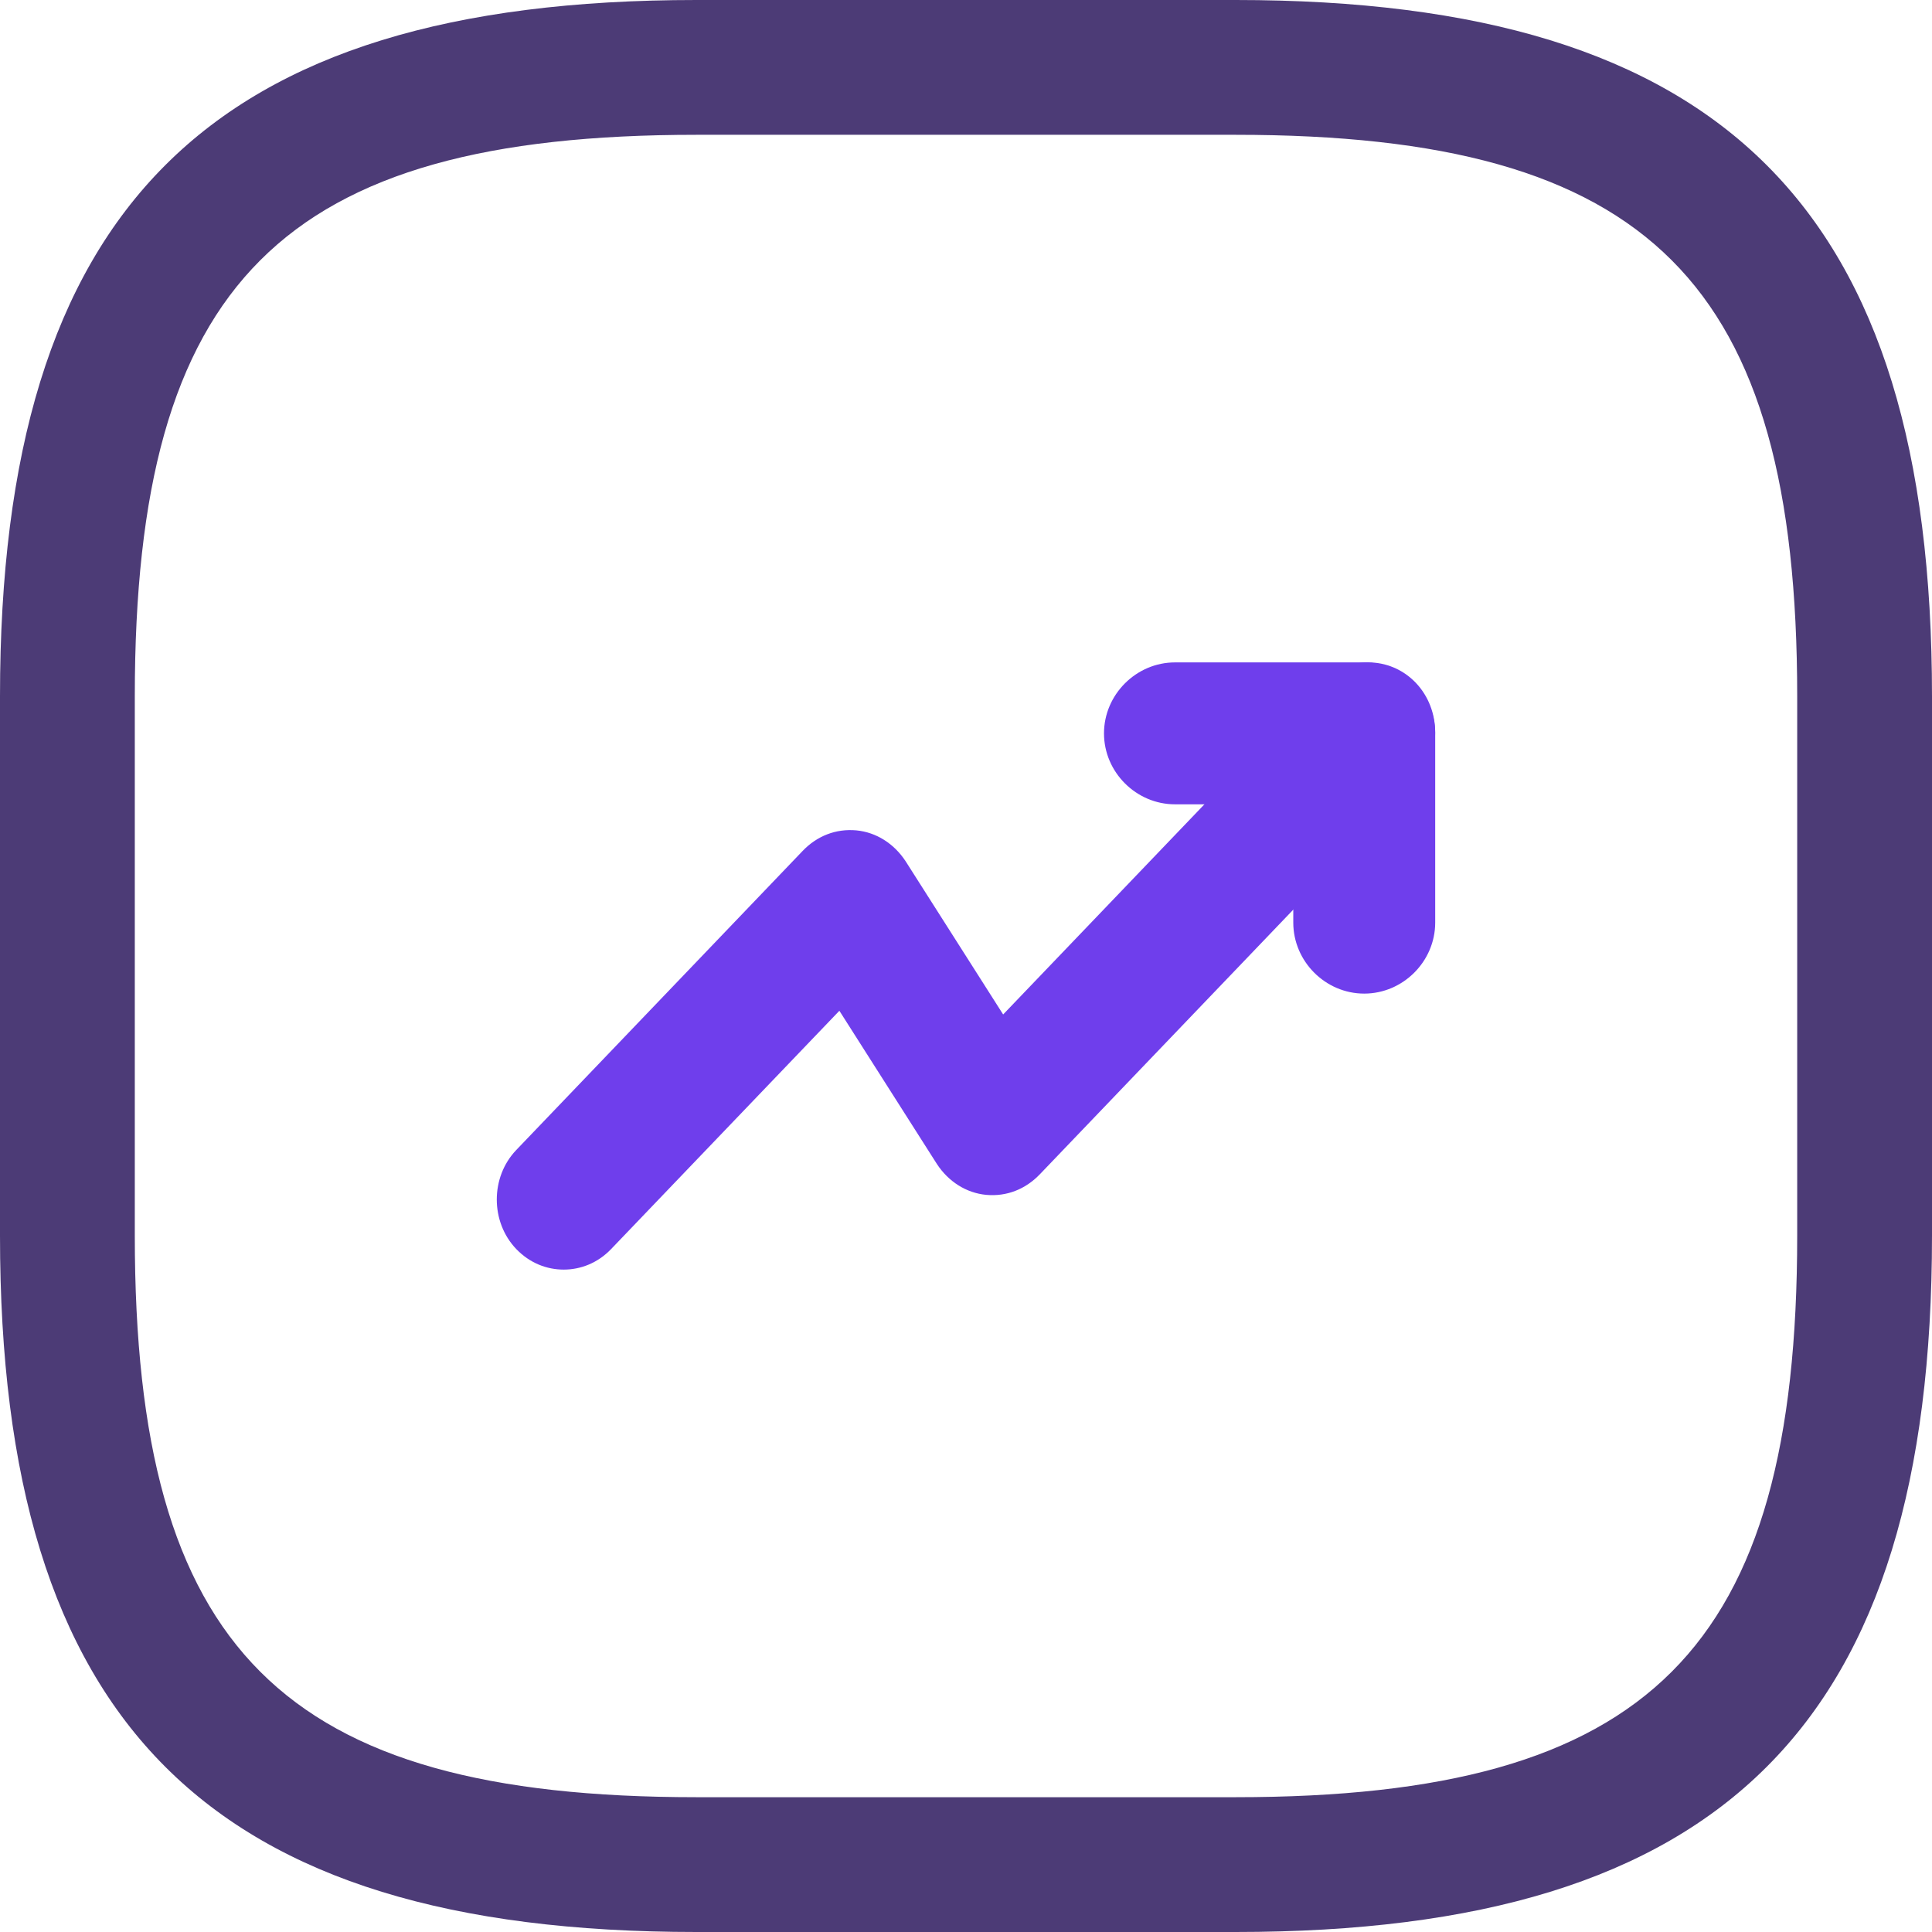 <svg width="35" height="35" viewBox="0 0 35 35" fill="none" xmlns="http://www.w3.org/2000/svg">
<path d="M10.212 23C9.904 23 9.596 22.881 9.353 22.628C8.882 22.137 8.882 21.324 9.353 20.833L14.541 15.415C14.8 15.145 15.141 15.009 15.514 15.043C15.871 15.077 16.195 15.28 16.406 15.602L18.173 18.378L23.929 12.368C24.399 11.877 25.177 11.877 25.647 12.368C26.117 12.859 26.117 13.672 25.647 14.163L18.838 21.273C18.578 21.544 18.238 21.68 17.865 21.646C17.508 21.612 17.184 21.409 16.973 21.087L15.206 18.311L11.071 22.628C10.828 22.881 10.52 23 10.212 23Z" fill="#6F3EEC"/>
<path d="M24.714 18C24.011 18 23.429 17.417 23.429 16.714V14.571H21.286C20.583 14.571 20 13.989 20 13.286C20 12.583 20.583 12 21.286 12H24.714C25.417 12 26 12.583 26 13.286V16.714C26 17.417 25.417 18 24.714 18Z" fill="#6F3EEC"/>
<path d="M22.384 35H12.616C3.777 35 0 31.223 0 22.384V12.616C0 3.777 3.777 0 12.616 0H22.384C31.223 0 35 3.777 35 12.616V22.384C35 31.223 31.223 35 22.384 35ZM12.616 2.442C5.112 2.442 2.442 5.112 2.442 12.616V22.384C2.442 29.888 5.112 32.558 12.616 32.558H22.384C29.888 32.558 32.558 29.888 32.558 22.384V12.616C32.558 5.112 29.888 2.442 22.384 2.442H12.616Z" fill="#4C3B76"/>
</svg>

